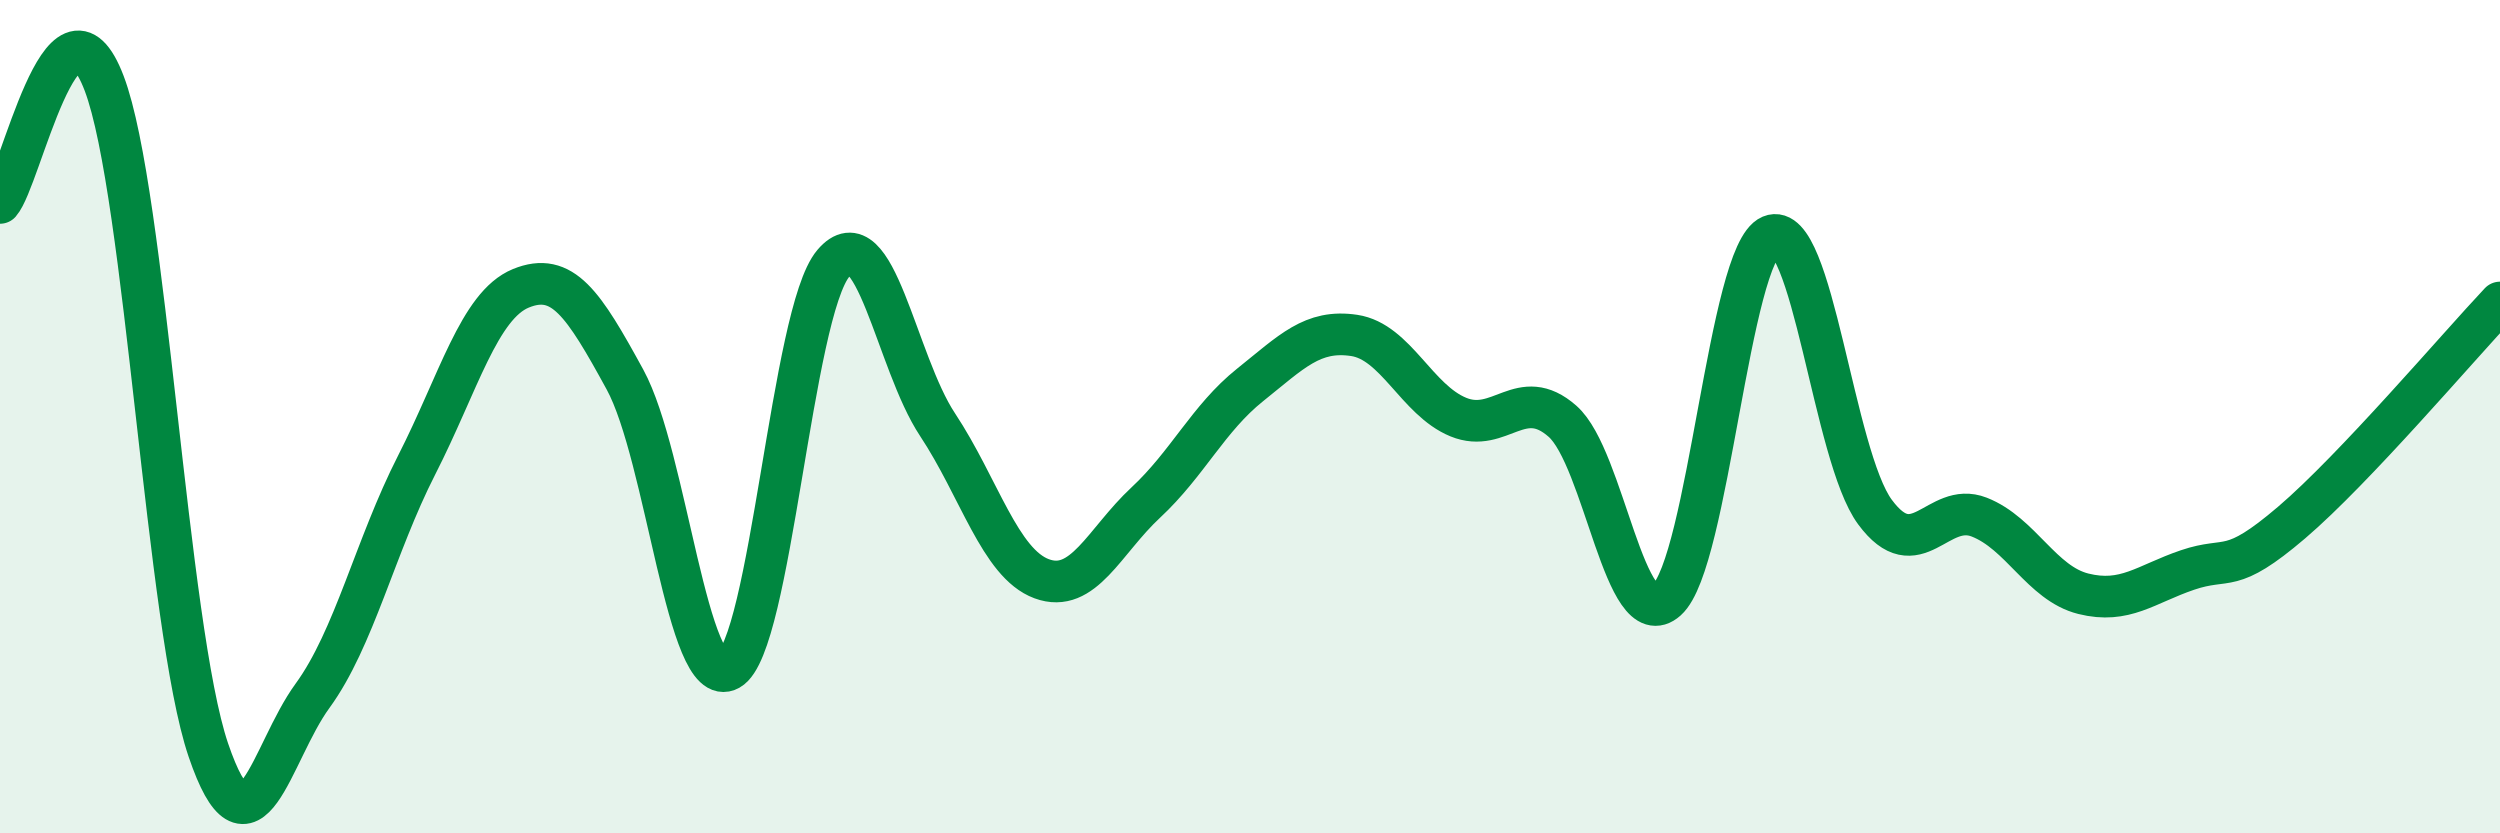 
    <svg width="60" height="20" viewBox="0 0 60 20" xmlns="http://www.w3.org/2000/svg">
      <path
        d="M 0,4.87 C 0.5,4.3 1.5,-0.63 2.5,2 C 3.5,4.63 4,15.06 5,18 C 6,20.94 6.5,18.07 7.5,16.7 C 8.5,15.33 9,13.12 10,11.16 C 11,9.2 11.5,7.33 12.5,6.92 C 13.5,6.51 14,7.28 15,9.11 C 16,10.94 16.5,16.63 17.5,16.07 C 18.5,15.51 19,7.5 20,6.32 C 21,5.14 21.5,8.68 22.5,10.19 C 23.5,11.7 24,13.52 25,13.89 C 26,14.26 26.5,12.99 27.5,12.06 C 28.5,11.13 29,10.04 30,9.24 C 31,8.44 31.5,7.9 32.5,8.05 C 33.5,8.2 34,9.6 35,10.01 C 36,10.42 36.5,9.23 37.5,10.11 C 38.5,10.99 39,15.29 40,14.4 C 41,13.51 41.5,6.08 42.5,5.66 C 43.5,5.24 44,10.94 45,12.29 C 46,13.64 46.5,12.02 47.5,12.41 C 48.5,12.8 49,14 50,14.25 C 51,14.5 51.5,14.02 52.5,13.68 C 53.5,13.34 53.5,13.82 55,12.54 C 56.5,11.26 59,8.32 60,7.26L60 20L0 20Z"
        fill="#008740"
        opacity="0.1"
        stroke-linecap="round"
        stroke-linejoin="round"
      />
      <path
        d="M 0,4.87 C 0.5,4.3 1.5,-0.63 2.5,2 C 3.5,4.63 4,15.06 5,18 C 6,20.94 6.5,18.07 7.5,16.7 C 8.5,15.33 9,13.12 10,11.16 C 11,9.2 11.5,7.33 12.5,6.92 C 13.5,6.51 14,7.28 15,9.11 C 16,10.94 16.5,16.63 17.5,16.07 C 18.5,15.51 19,7.5 20,6.32 C 21,5.14 21.5,8.68 22.5,10.19 C 23.5,11.7 24,13.52 25,13.89 C 26,14.26 26.5,12.99 27.5,12.06 C 28.5,11.13 29,10.04 30,9.24 C 31,8.44 31.5,7.9 32.5,8.05 C 33.5,8.2 34,9.6 35,10.01 C 36,10.42 36.5,9.23 37.5,10.11 C 38.5,10.99 39,15.29 40,14.4 C 41,13.51 41.5,6.08 42.5,5.66 C 43.5,5.24 44,10.94 45,12.29 C 46,13.64 46.5,12.02 47.5,12.41 C 48.5,12.8 49,14 50,14.25 C 51,14.5 51.5,14.02 52.5,13.68 C 53.5,13.34 53.5,13.82 55,12.54 C 56.5,11.26 59,8.32 60,7.26"
        stroke="#008740"
        stroke-width="1"
        fill="none"
        stroke-linecap="round"
        stroke-linejoin="round"
      />
    </svg>
  